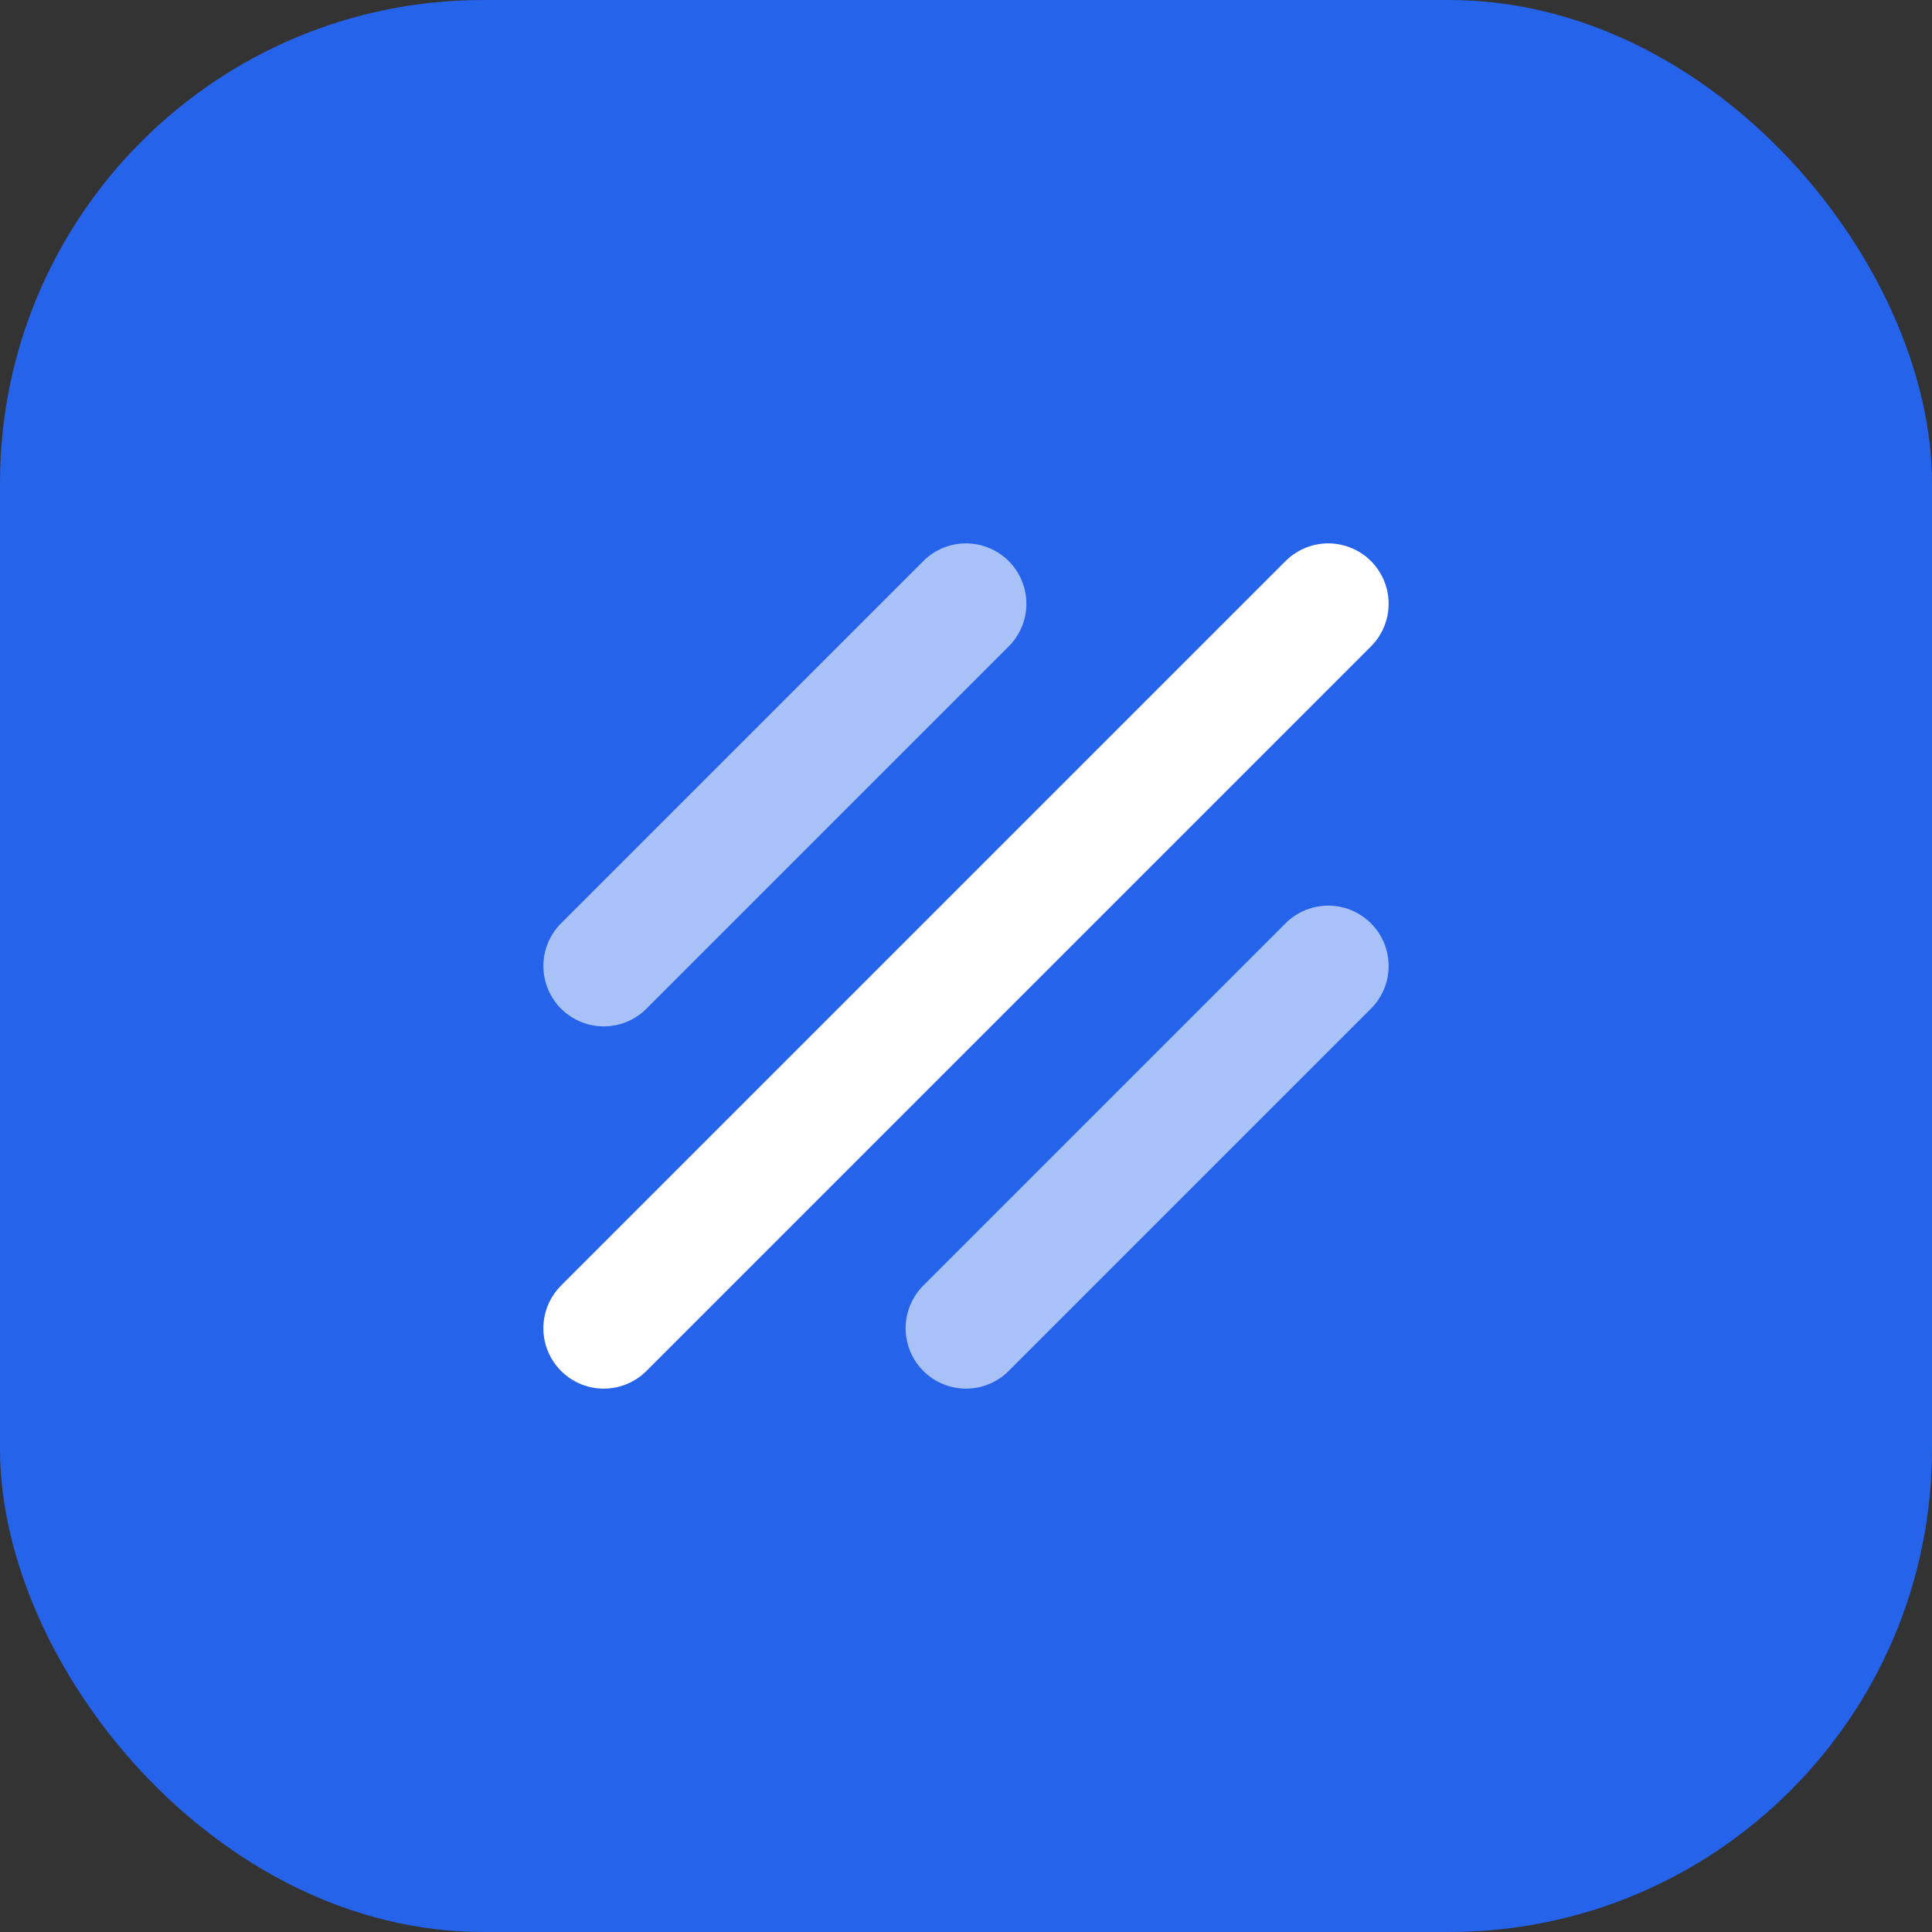 <svg viewBox="0 0 64 64" fill="none" xmlns="http://www.w3.org/2000/svg">
  <rect x="0" y="0" width="64" height="64" fill="#333333" stroke="none"/>
  <rect width="64" height="64" rx="16" fill="#2563EB"/>
  <path d="M20 44L44 20" stroke="white" stroke-width="4" stroke-linecap="round"/>
  <path d="M20 32L32 20" stroke="white" stroke-width="4" stroke-linecap="round" opacity="0.6"/>
  <path d="M32 44L44 32" stroke="white" stroke-width="4" stroke-linecap="round" opacity="0.6"/>
</svg>
